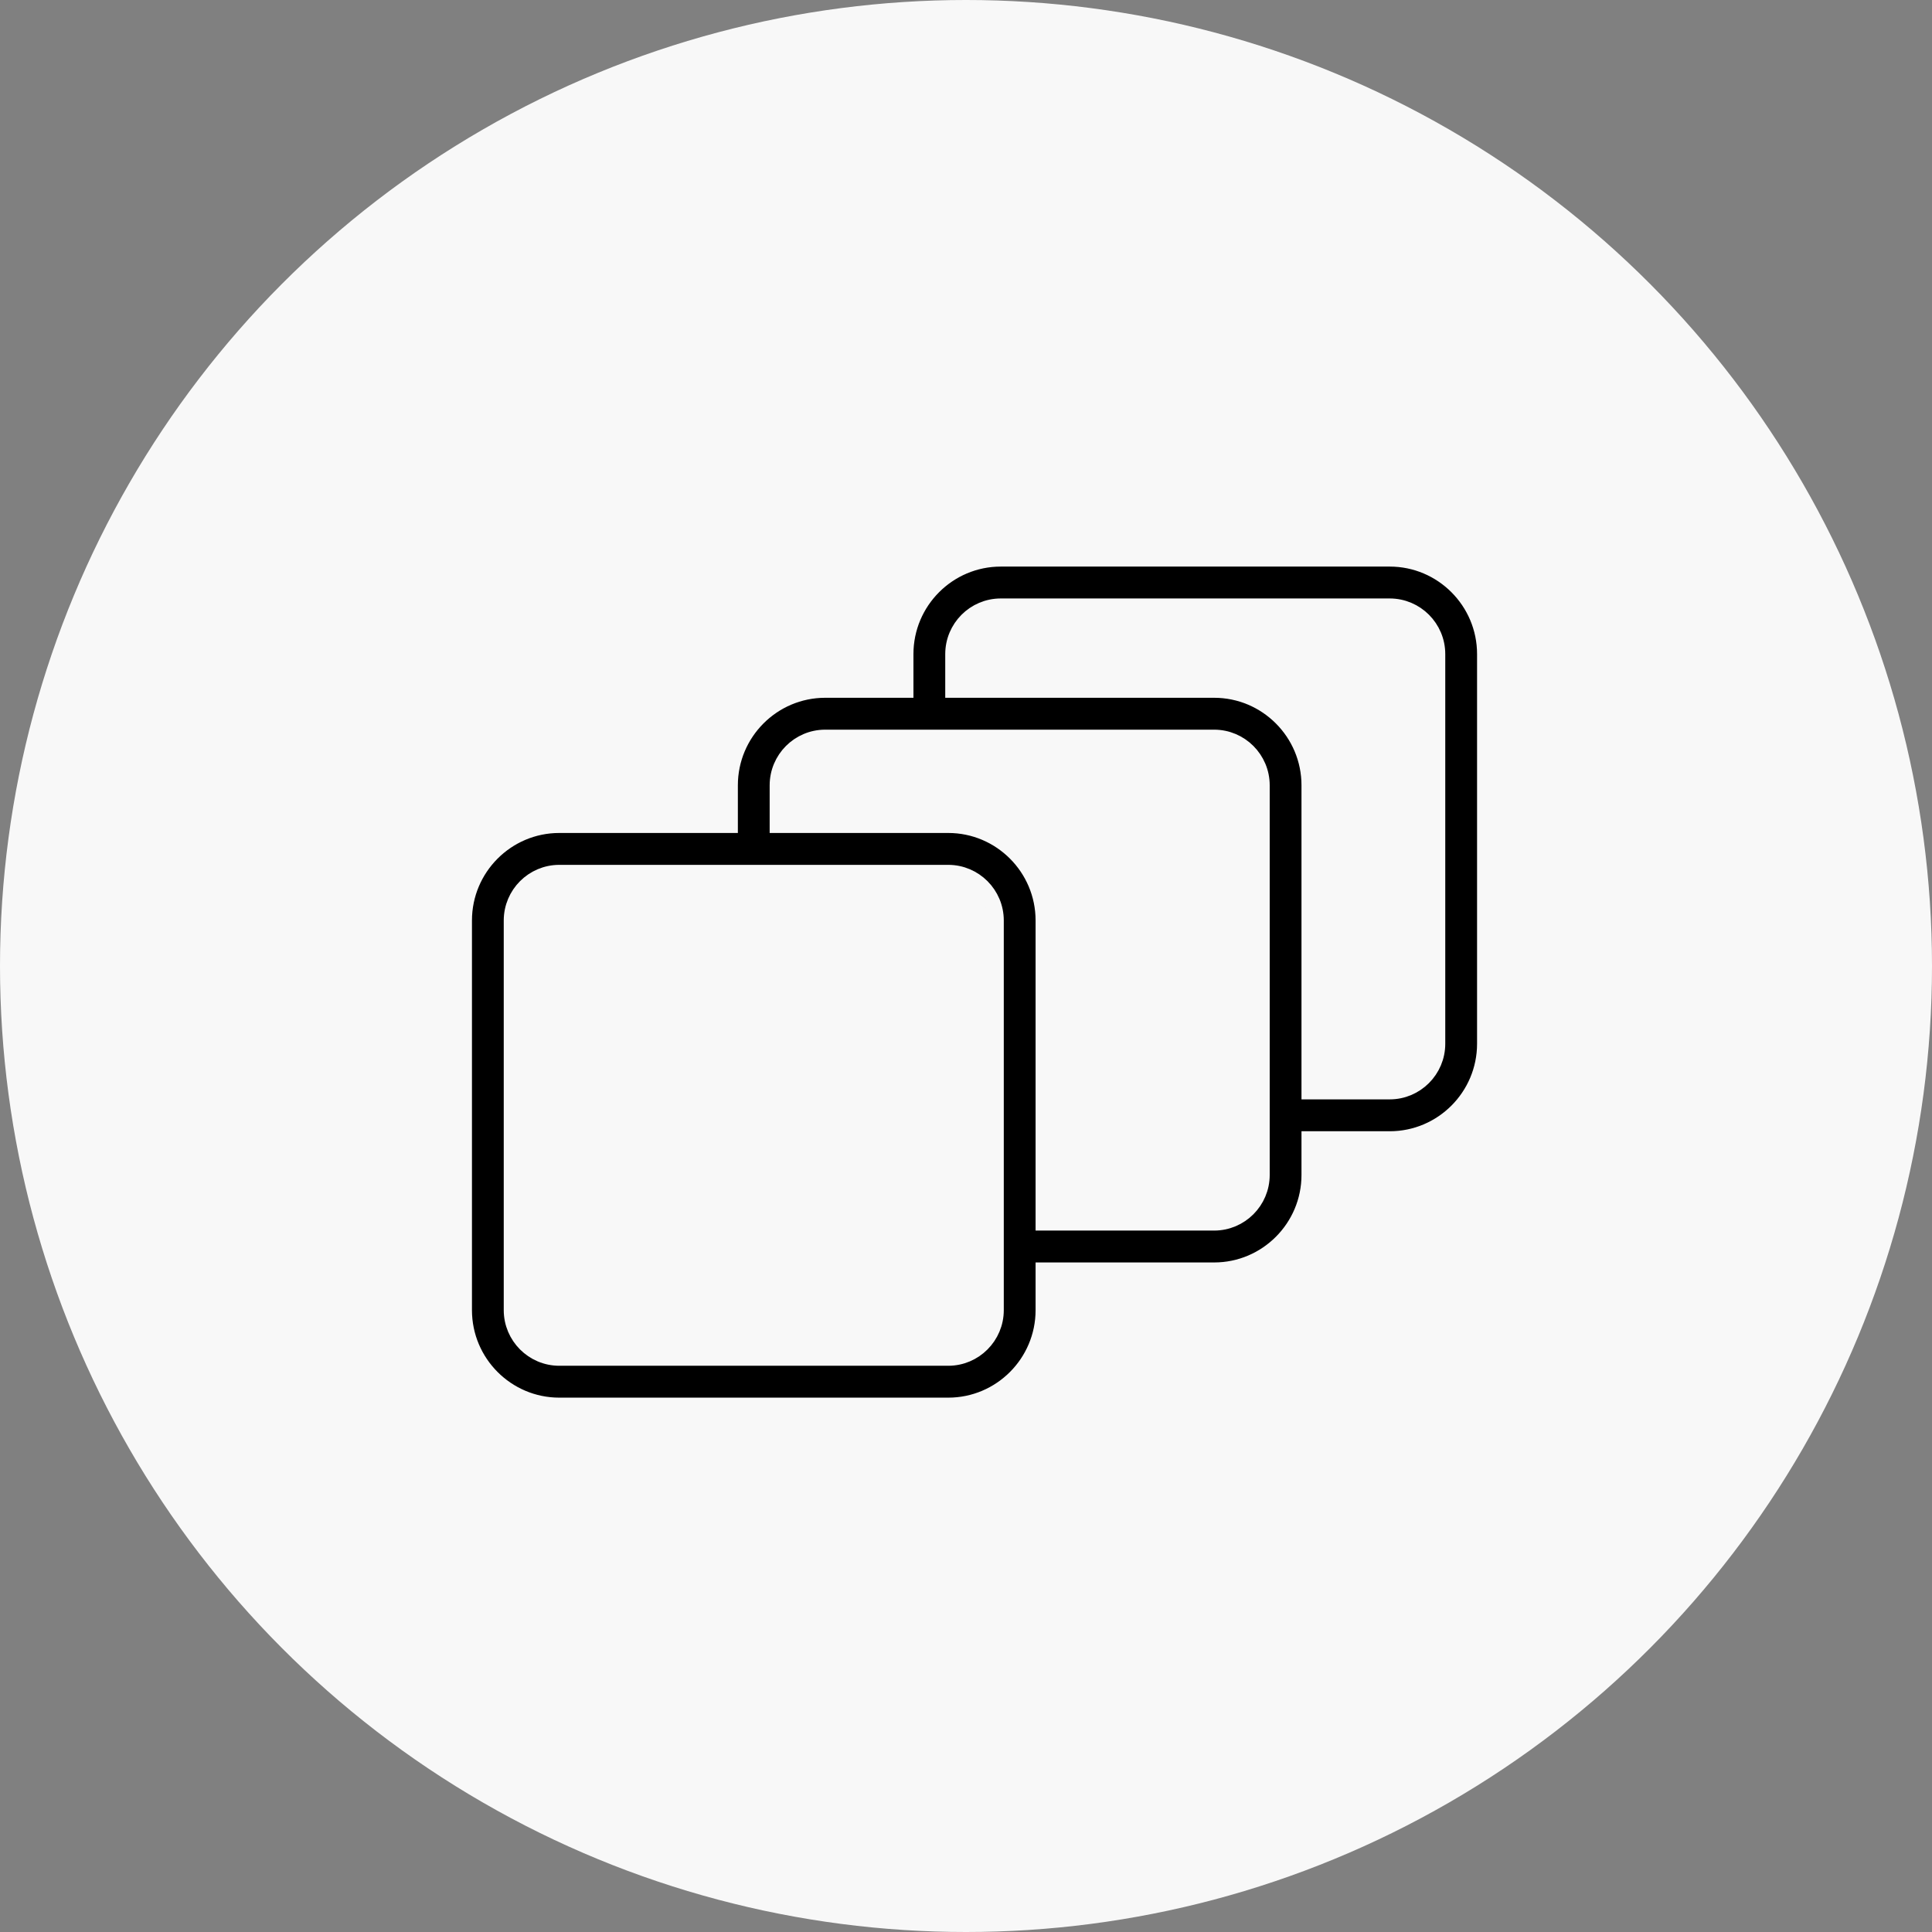 <?xml version="1.0" encoding="UTF-8" standalone="no"?>
<svg width="122px" height="122px" viewBox="0 0 122 122" version="1.1" xmlns="http://www.w3.org/2000/svg" xmlns:xlink="http://www.w3.org/1999/xlink">
    <rect x="0" y="0" width="122" height="122" fill="#808080" stroke="none"/>
    <!-- Generator: sketchtool 44.1 (41455) - http://www.bohemiancoding.com/sketch -->
    <title>7B62D2D0-B539-4985-B19C-836662E79022</title>
    <desc>Created with sketchtool.</desc>
    <defs></defs>
    <g id="Page-1" stroke="none" stroke-width="1" fill="none" fill-rule="evenodd">
        <g id="Estate-agents" transform="translate(-899, -2905)">
            <g id="Group-7" transform="translate(899, 2905)">
                <g id="Group-40" fill="#F8F8F8">
                    <circle id="Oval-Copy" cx="61" cy="61" r="61"></circle>
                </g>
                <g id="noun_942879_cc" transform="translate(29, 35)" fill-rule="nonzero" stroke="#F8F8F8" fill="#000000">
                    <g id="Group">
                        <g id="Shape">
                            <path d="M61.764,30.909 C61.764,32.57 60.415,33.922 58.757,33.922 L53.685,33.922 L53.685,14.589 C53.685,11.267 50.987,8.563 47.67,8.563 L31.189,8.563 L31.189,6.304 C31.189,4.642 32.538,3.291 34.196,3.291 L58.757,3.291 C60.415,3.291 61.764,4.642 61.764,6.304 L61.764,30.909 Z M50.678,39.195 C50.678,40.856 49.328,42.207 47.67,42.207 L36.894,42.207 L36.894,23.126 C36.894,19.803 34.195,17.1 30.879,17.1 L20.102,17.1 L20.102,14.589 C20.102,12.928 21.451,11.576 23.109,11.576 L47.67,11.576 C49.328,11.576 50.678,12.928 50.678,14.589 L50.678,39.195 Z M33.886,47.731 C33.886,49.393 32.537,50.744 30.879,50.744 L6.318,50.744 C4.66,50.744 3.31,49.393 3.31,47.731 L3.31,23.126 C3.31,21.464 4.66,20.113 6.318,20.113 L30.879,20.113 C32.537,20.113 33.886,21.464 33.886,23.126 L33.886,47.731 Z M58.757,0.278 L34.196,0.278 C30.88,0.278 28.181,2.981 28.181,6.304 L28.181,8.563 L23.109,8.563 C19.793,8.563 17.094,11.267 17.094,14.589 L17.094,17.1 L6.318,17.1 C3.001,17.1 0.303,19.803 0.303,23.126 L0.303,47.731 C0.303,51.054 3.001,53.757 6.318,53.757 L30.879,53.757 C34.195,53.757 36.894,51.054 36.894,47.731 L36.894,45.22 L47.67,45.22 C50.987,45.22 53.685,42.517 53.685,39.195 L53.685,36.935 L58.757,36.935 C62.074,36.935 64.772,34.232 64.772,30.909 L64.772,6.304 C64.772,2.981 62.074,0.278 58.757,0.278 L58.757,0.278 Z"></path>
                        </g>
                    </g>
                </g>
            </g>
        </g>
    </g>
</svg>